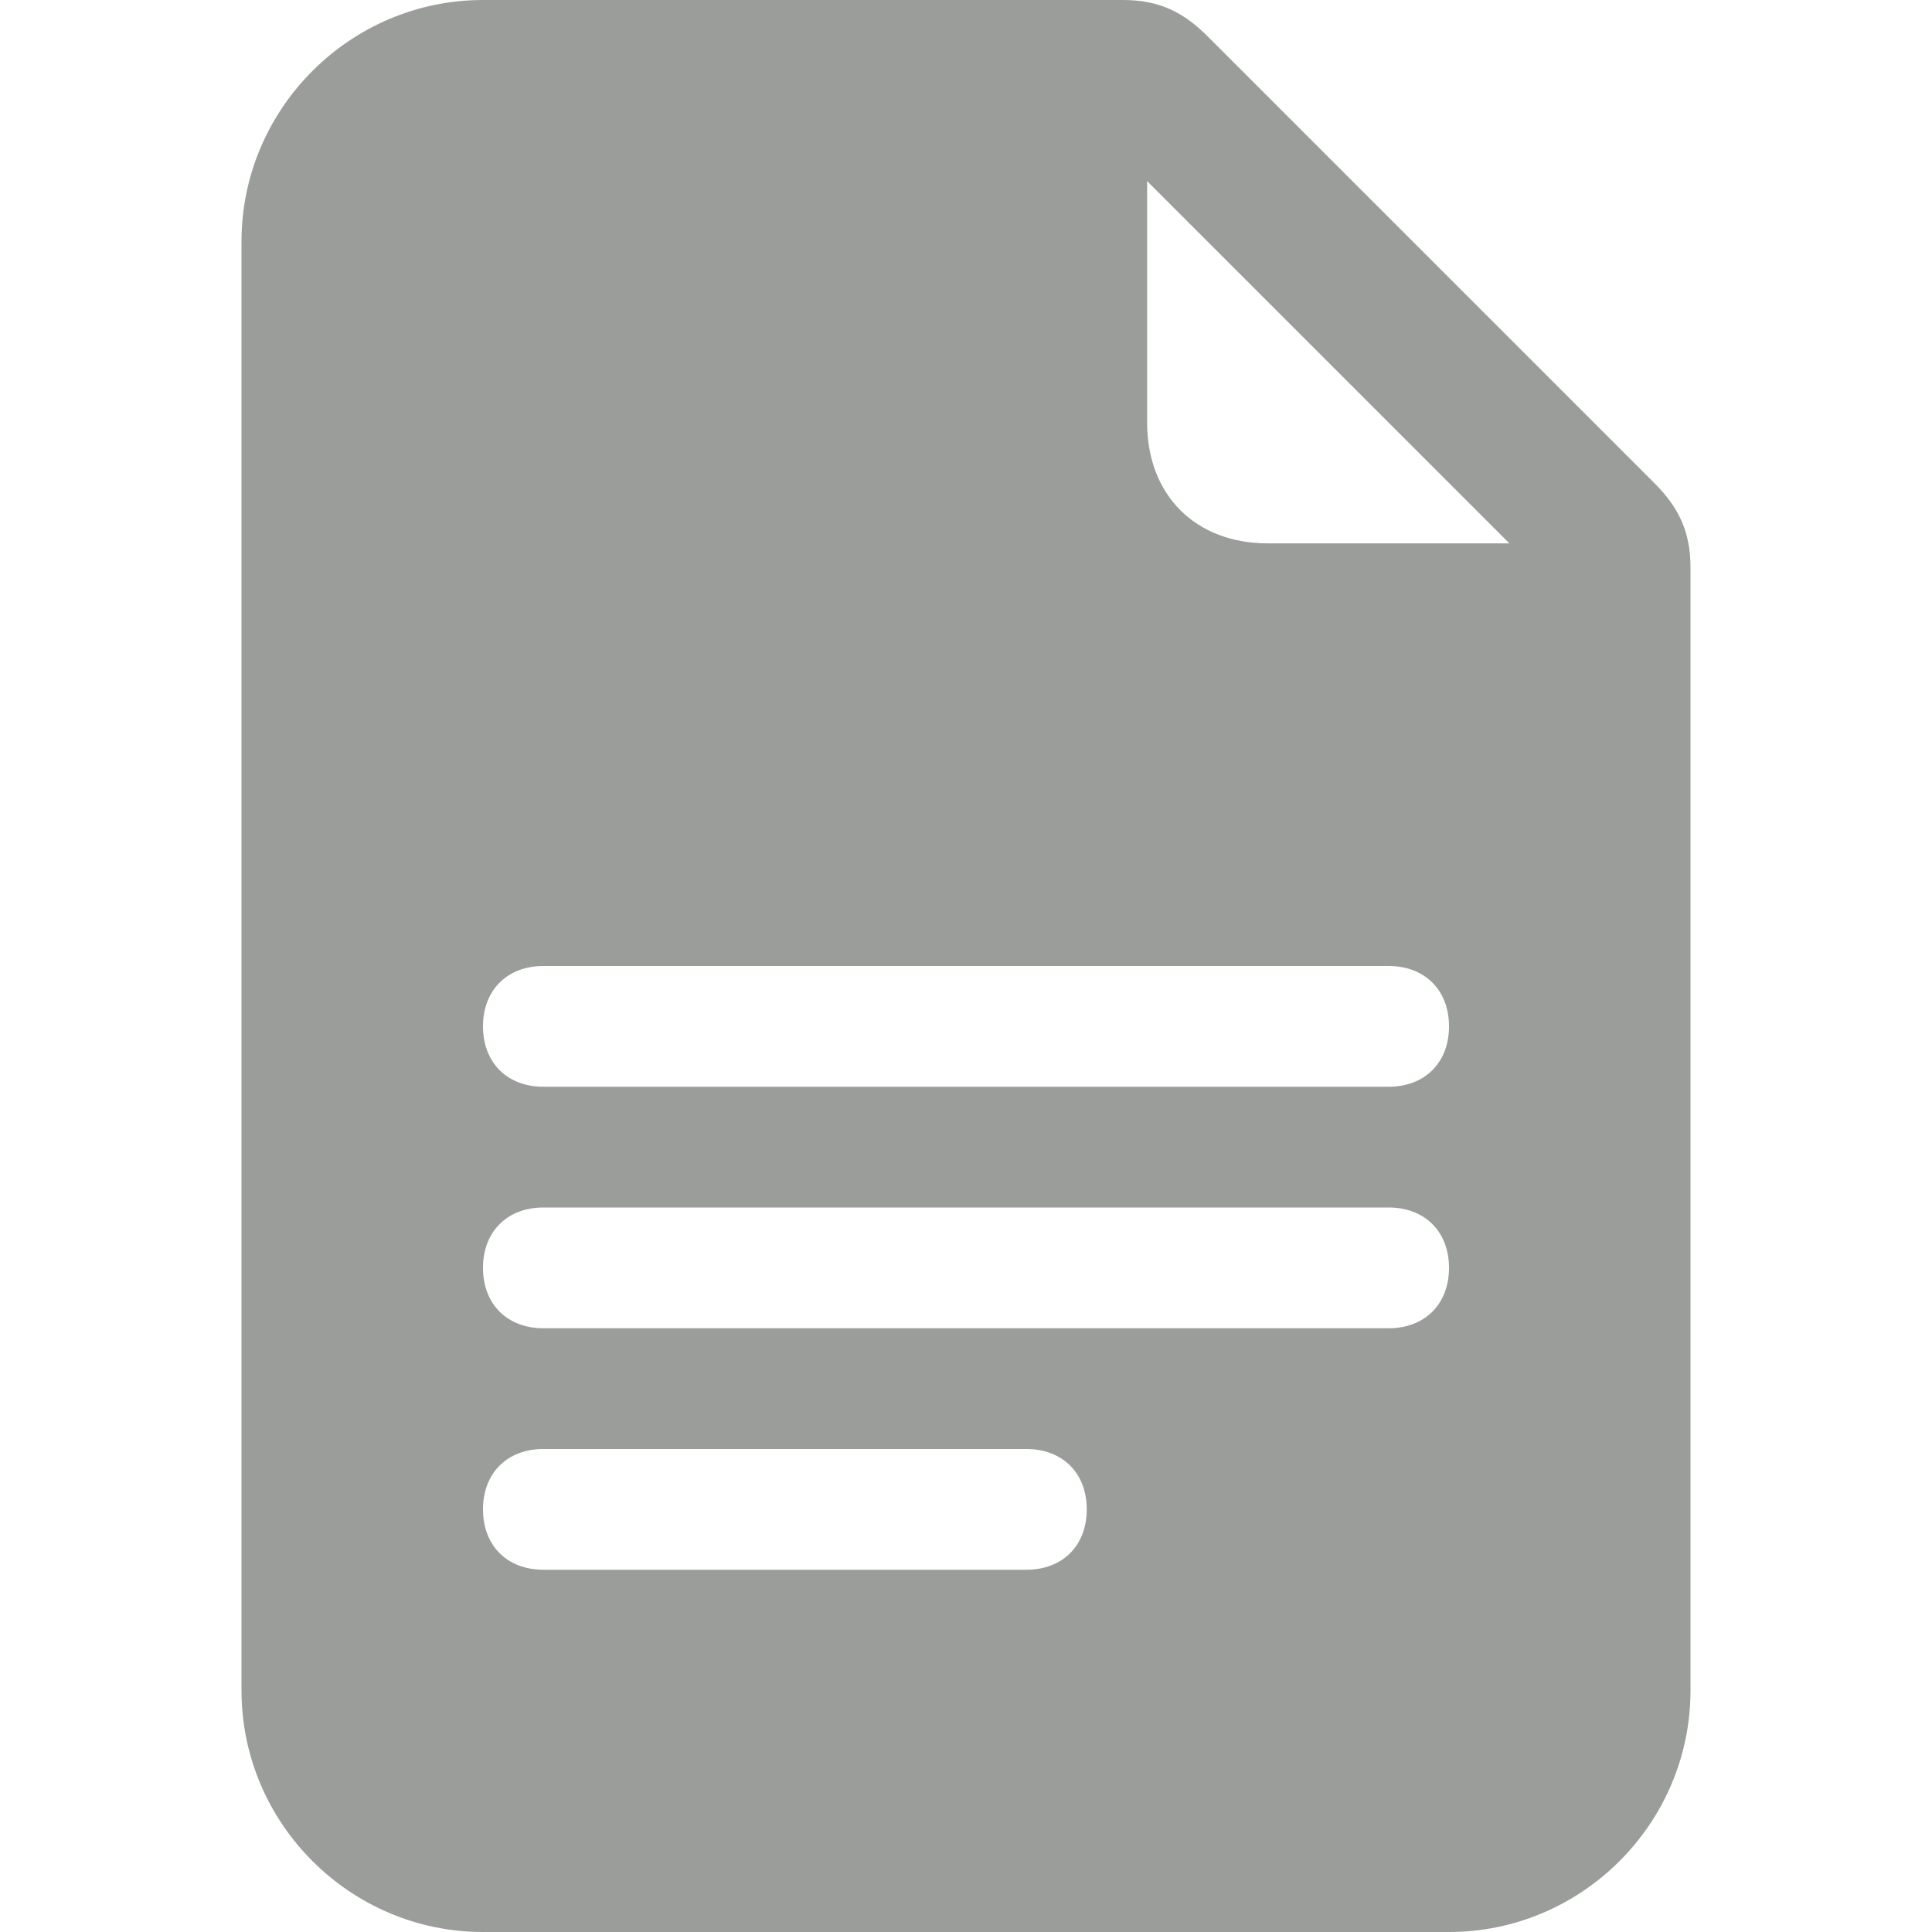 <?xml version="1.0" encoding="UTF-8"?>
<svg xmlns="http://www.w3.org/2000/svg" version="1.1" viewBox="0 0 16 16">
  <defs>
    <style>
      .cls-1 {
        fill: #9b9d9a;
      }
    </style>
  </defs>
  <!-- Generator: Adobe Illustrator 28.7.1, SVG Export Plug-In . SVG Version: 1.2.0 Build 142)  -->
  <g>
    <g id="_レイヤー_1" data-name="レイヤー_1">
      <g id="_レイヤー_1-2" data-name="_レイヤー_1">
        <path class="cls-1" d="M9.3,0h-5.3c-1.1,0-2,.9-2,2v12c0,1.1.9,2,2,2h8c1.1,0,2-.9,2-2V4.7c0-.3-.1-.5-.3-.7L10,.3c-.2-.2-.4-.3-.7-.3ZM9.5,3.5V1.5l3,3h-2c-.6,0-1-.4-1-1ZM4.5,9c-.3,0-.5-.2-.5-.5s.2-.5.5-.5h7c.3,0,.5.2.5.5s-.2.5-.5.5h-7ZM4,10.5c0-.3.2-.5.5-.5h7c.3,0,.5.2.5.5s-.2.5-.5.5h-7c-.3,0-.5-.2-.5-.5ZM4.5,13c-.3,0-.5-.2-.5-.5s.2-.5.5-.5h4c.3,0,.5.2.5.5s-.2.5-.5.5h-4Z"/>
      </g>
    </g>
  </g>
</svg>
